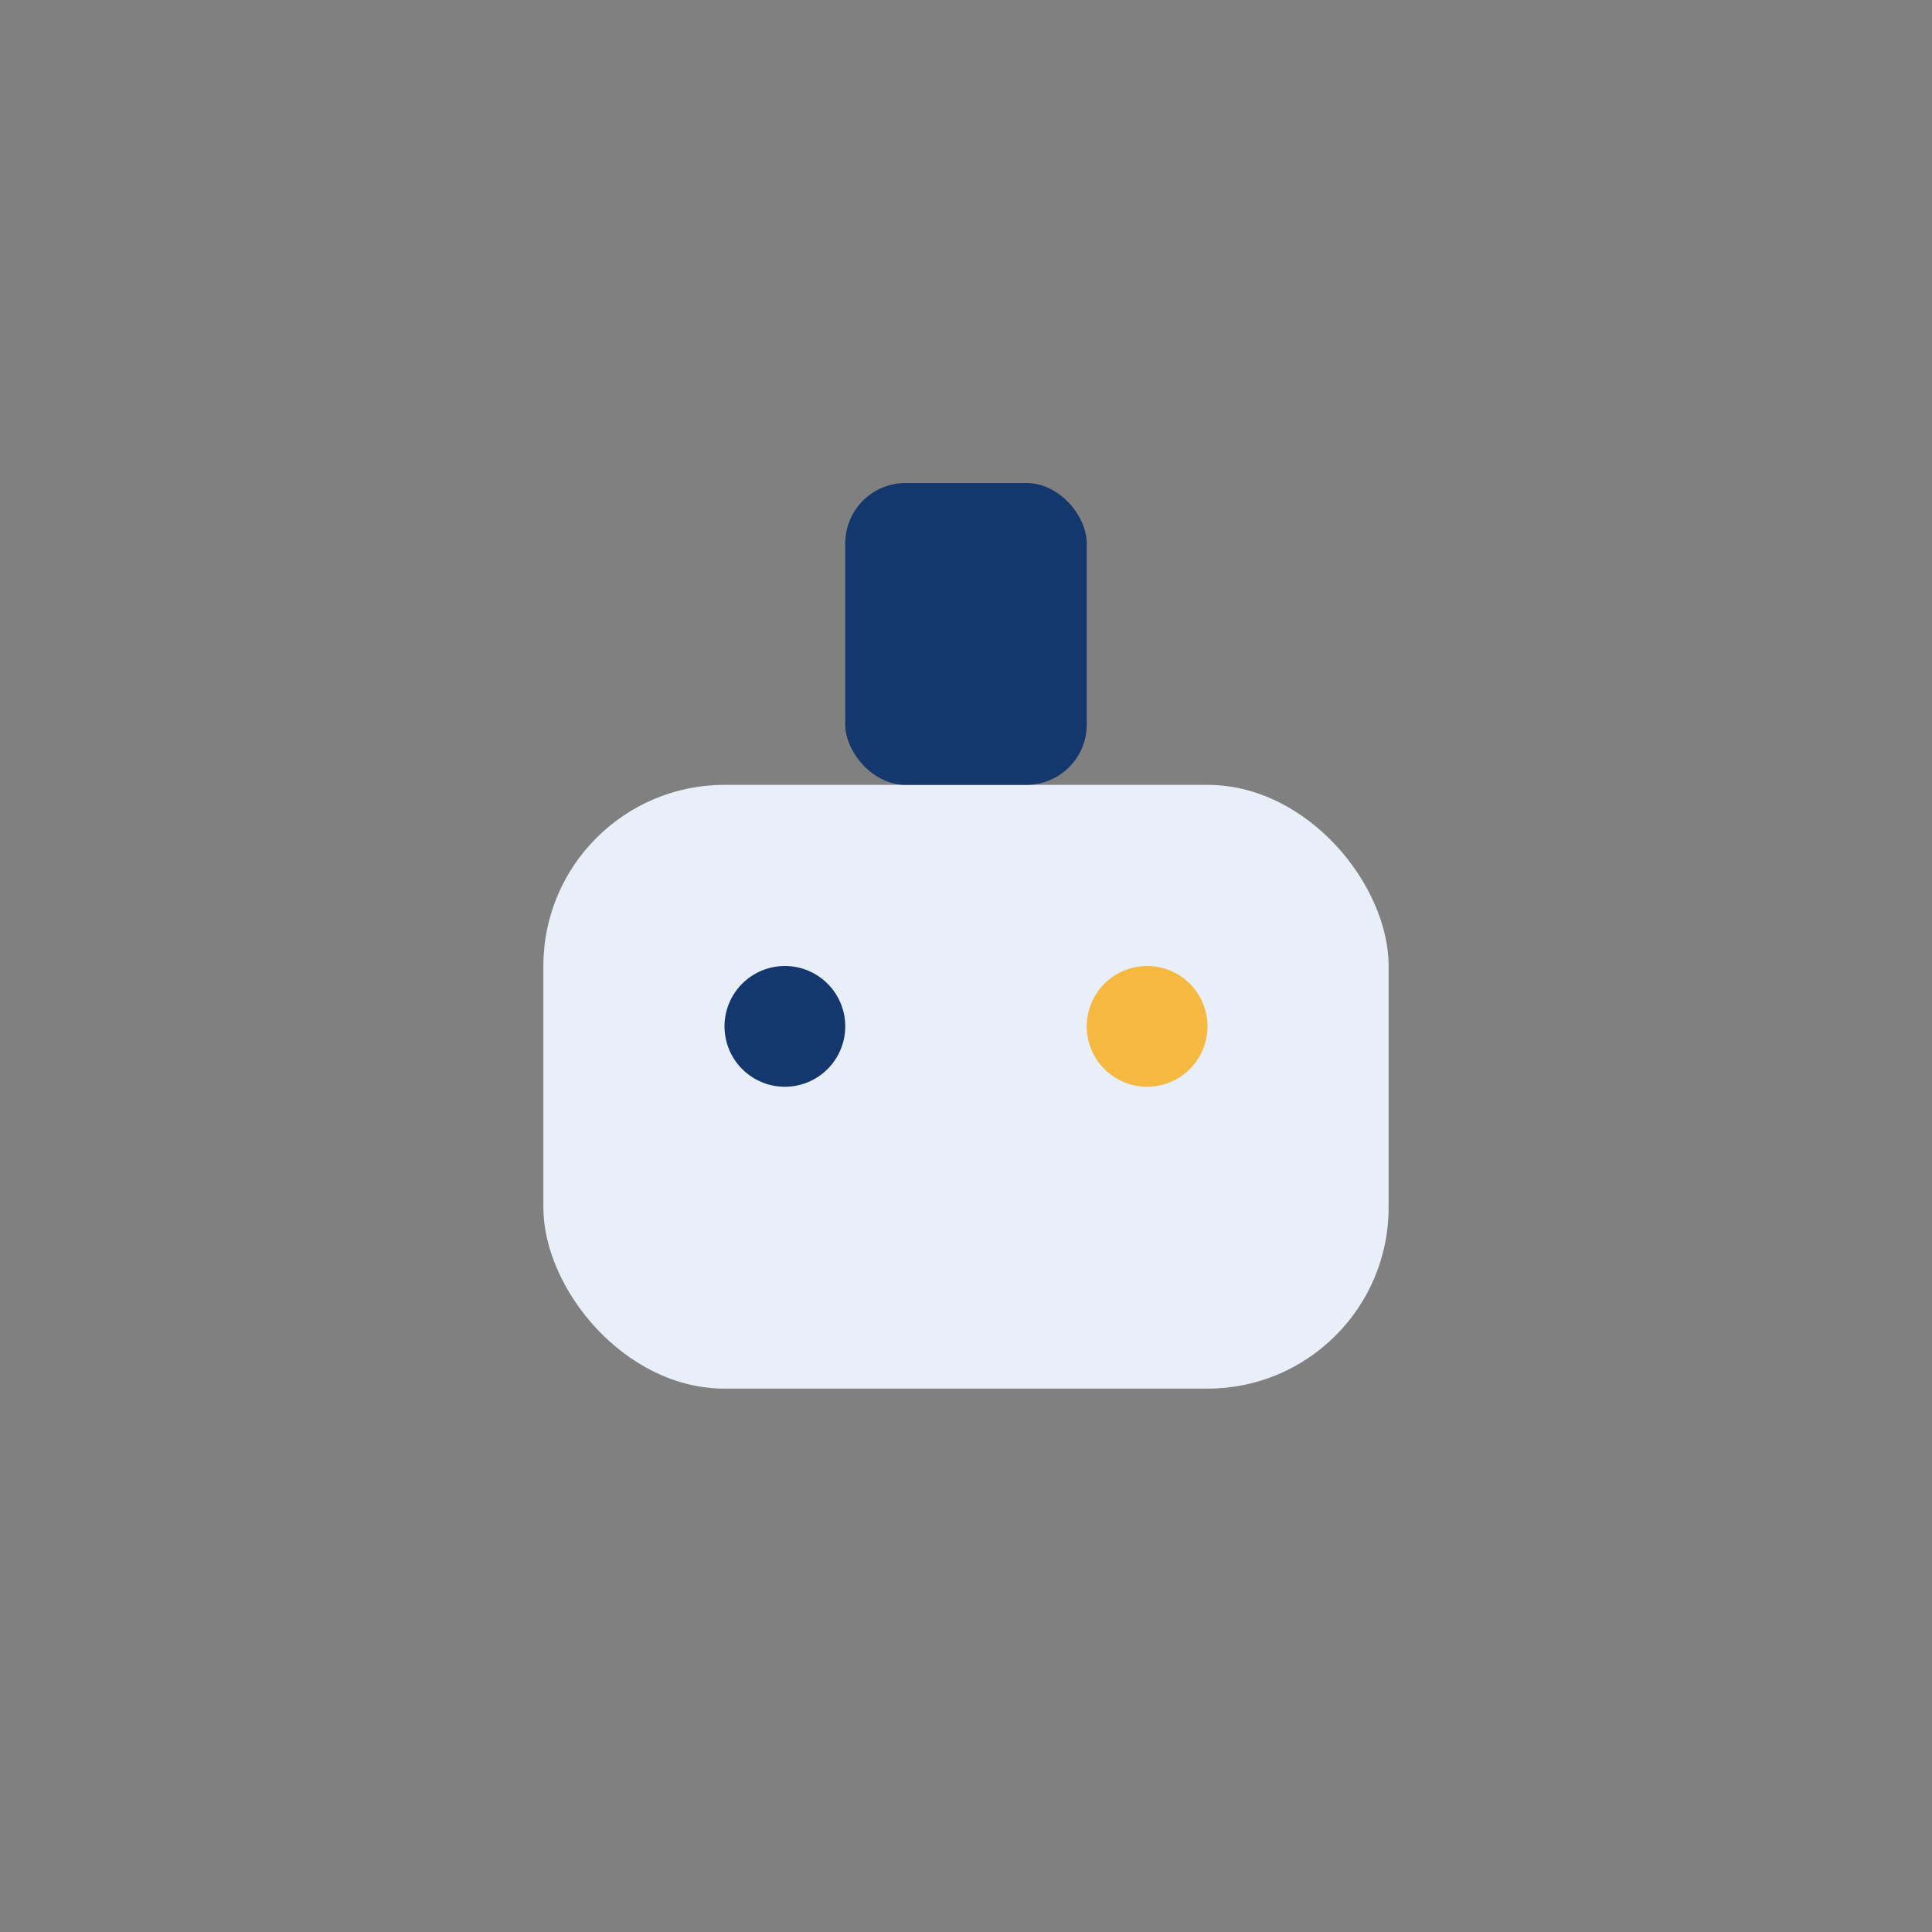 <?xml version="1.0" encoding="UTF-8"?>
<svg xmlns="http://www.w3.org/2000/svg" width="32" height="32" viewBox="0 0 32 32"><rect x="0" y="0" width="32" height="32" fill="#808080" stroke="none"/><rect x="9" y="13" width="14" height="10" rx="3" fill="#E9EFF8"/><circle cx="13" cy="17" r="1" fill="#14376D"/><circle cx="19" cy="17" r="1" fill="#F5B942"/><rect x="14" y="8" width="4" height="5" rx="1" fill="#14376D"/></svg>